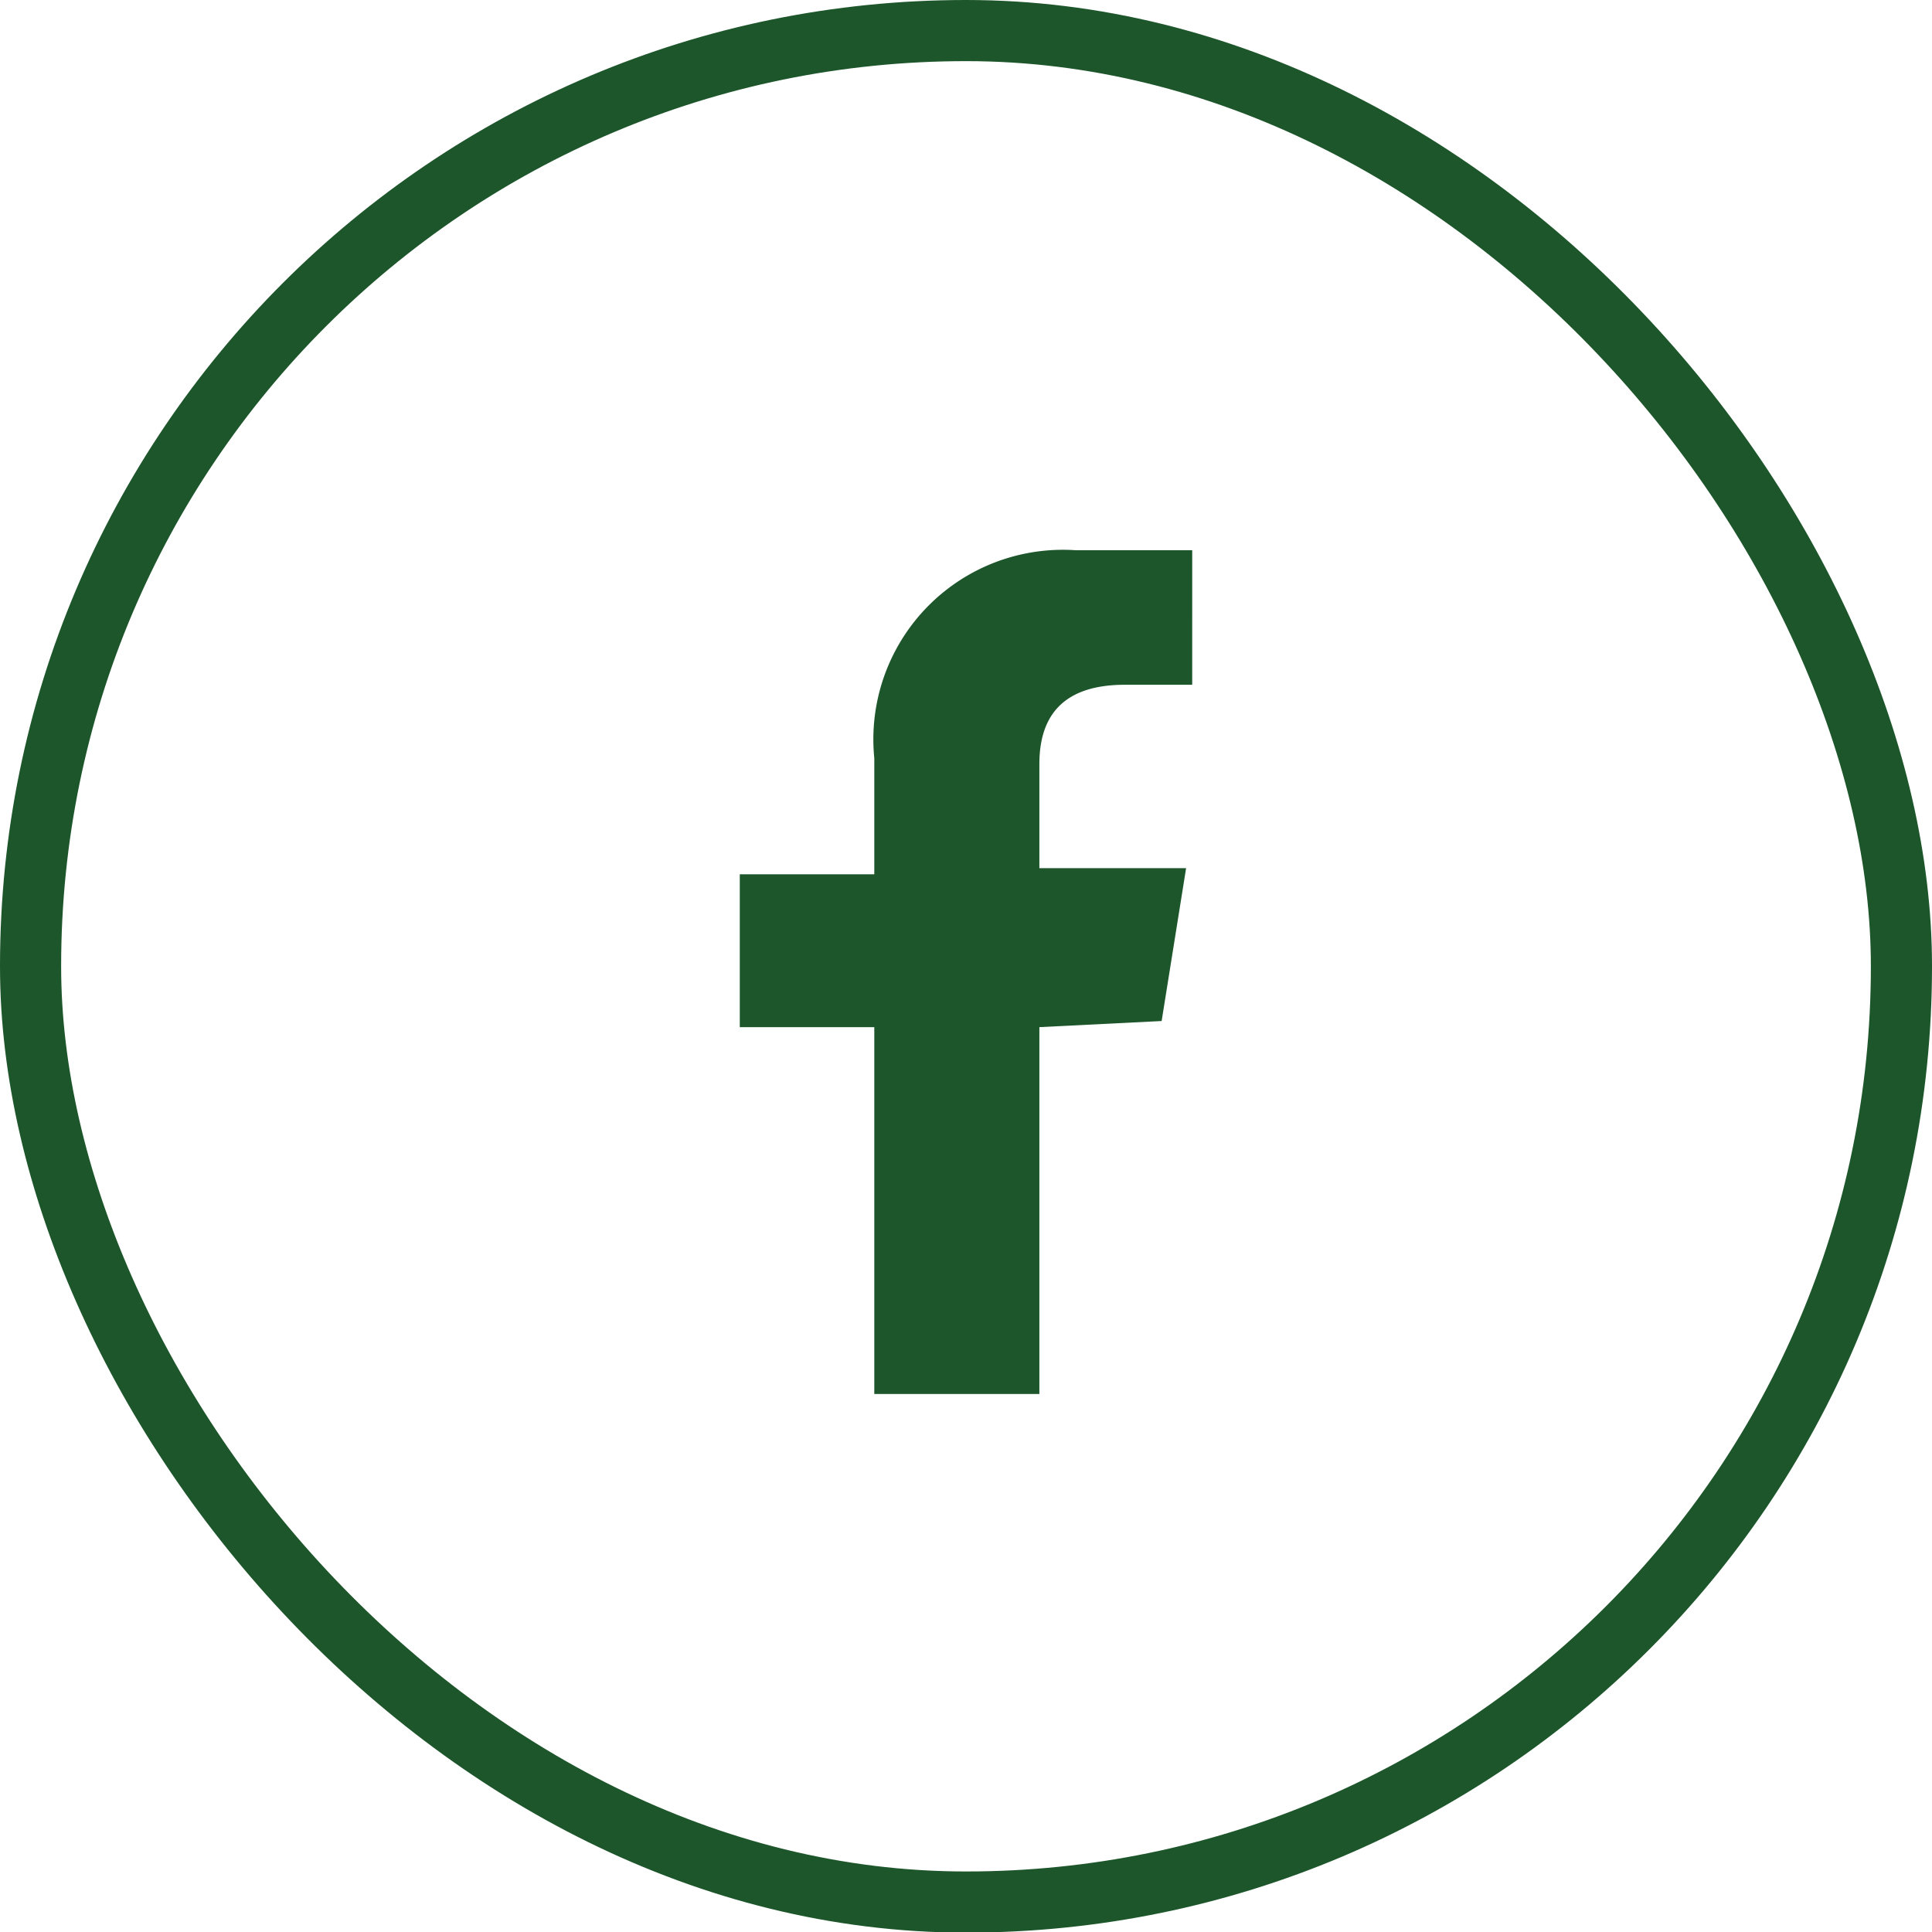 <svg xmlns="http://www.w3.org/2000/svg" viewBox="0 0 31.6 31.6"><defs><style>.b265a501-05d0-4af7-a2df-5c56d265a421{fill:#1d562b;}.b7e21ef6-bdc7-404a-b5a6-d7cd9476ef63{fill:none;stroke:#1d562b;stroke-miterlimit:10;}</style></defs><g id="ed95053f-860a-49b8-b63f-fe2efba48843" data-name="Layer 2"><g id="a9f1d50d-b9b6-42ba-b85a-88e66db469d9" data-name="Layer 2 Image"><path class="b265a501-05d0-4af7-a2df-5c56d265a421" d="M19,16.7l.4-2.5H17V12.5c0-.7.3-1.3,1.4-1.3h1.1V9H17.6a3.1,3.1,0,0,0-3.3,3.4v1.9H12.1v2.5h2.2v6H17v-6Z"/><rect class="b7e21ef6-bdc7-404a-b5a6-d7cd9476ef63" x="0.5" y="0.5" width="30.6" height="30.61" rx="15.3"/></g></g></svg>